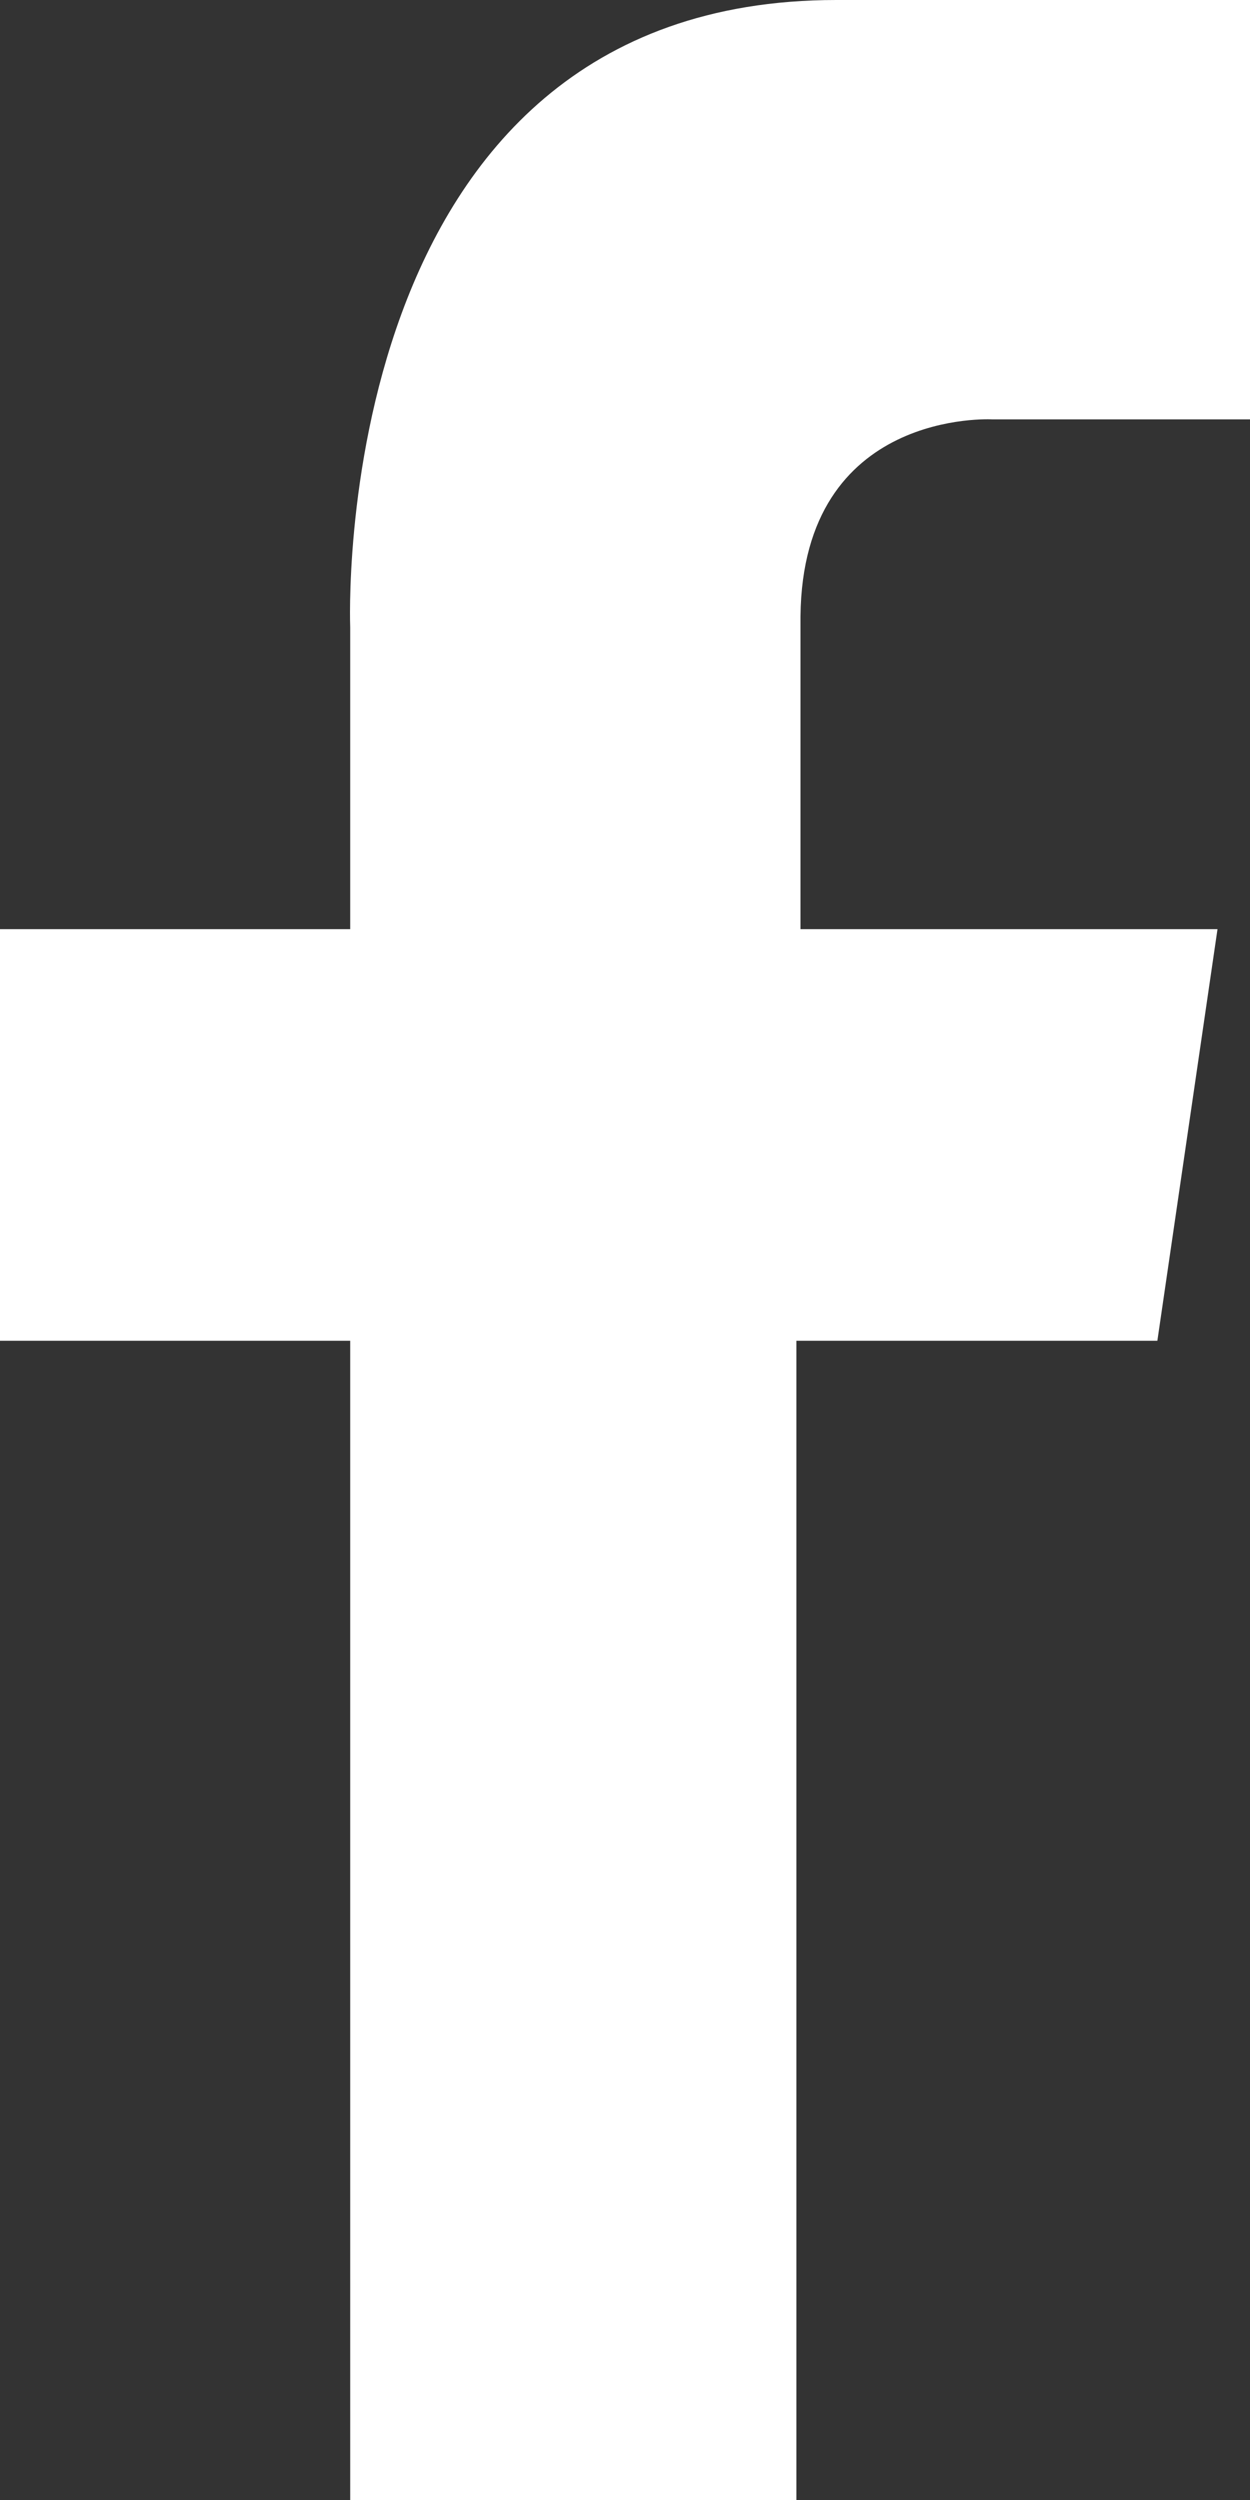 <?xml version="1.0" encoding="UTF-8"?>
<svg width="18px" height="36px" viewBox="0 0 18 36" version="1.1" xmlns="http://www.w3.org/2000/svg" xmlns:xlink="http://www.w3.org/1999/xlink">
    <rect x="0" y="0" width="18" height="36" fill="#333333" stroke="none"/>
    <!-- Generator: Sketch 52.2 (67145) - http://www.bohemiancoding.com/sketch -->
    <title>icon_facebook</title>
    <desc>Created with Sketch.</desc>
    <g id="Startpage" stroke="none" stroke-width="1" fill="none" fill-rule="evenodd">
        <g id="cryptotab_startpage-03" transform="translate(-568, -326)" fill="#FFFFFF">
            <g id="icons" transform="translate(286, 300)">
                <g id="row">
                    <g id="item" transform="translate(242, 0)">
                        <g id="Group-8" transform="translate(10, 5)">
                            <g id="Facebook" transform="translate(30, 21)">
                                <path d="M5.043,35.79 L5.043,19.307 L-2.76276564e-25,19.307 L-2.76276564e-25,13.38 L5.043,13.38 L5.043,9.034 C5.043,9.034 4.68,-1.96745163e-17 12.044,-1.96745163e-17 L18,-1.96745163e-17 L18,6.039 L14.289,6.039 C14.289,6.039 11.557,5.882 11.527,8.875 L11.527,13.38 L17.532,13.38 L16.666,19.307 L11.468,19.307 L11.468,36 L5.043,36 L5.043,35.79 Z" id="icon_facebook"></path>
                            </g>
                        </g>
                    </g>
                </g>
            </g>
        </g>
    </g>
</svg>
